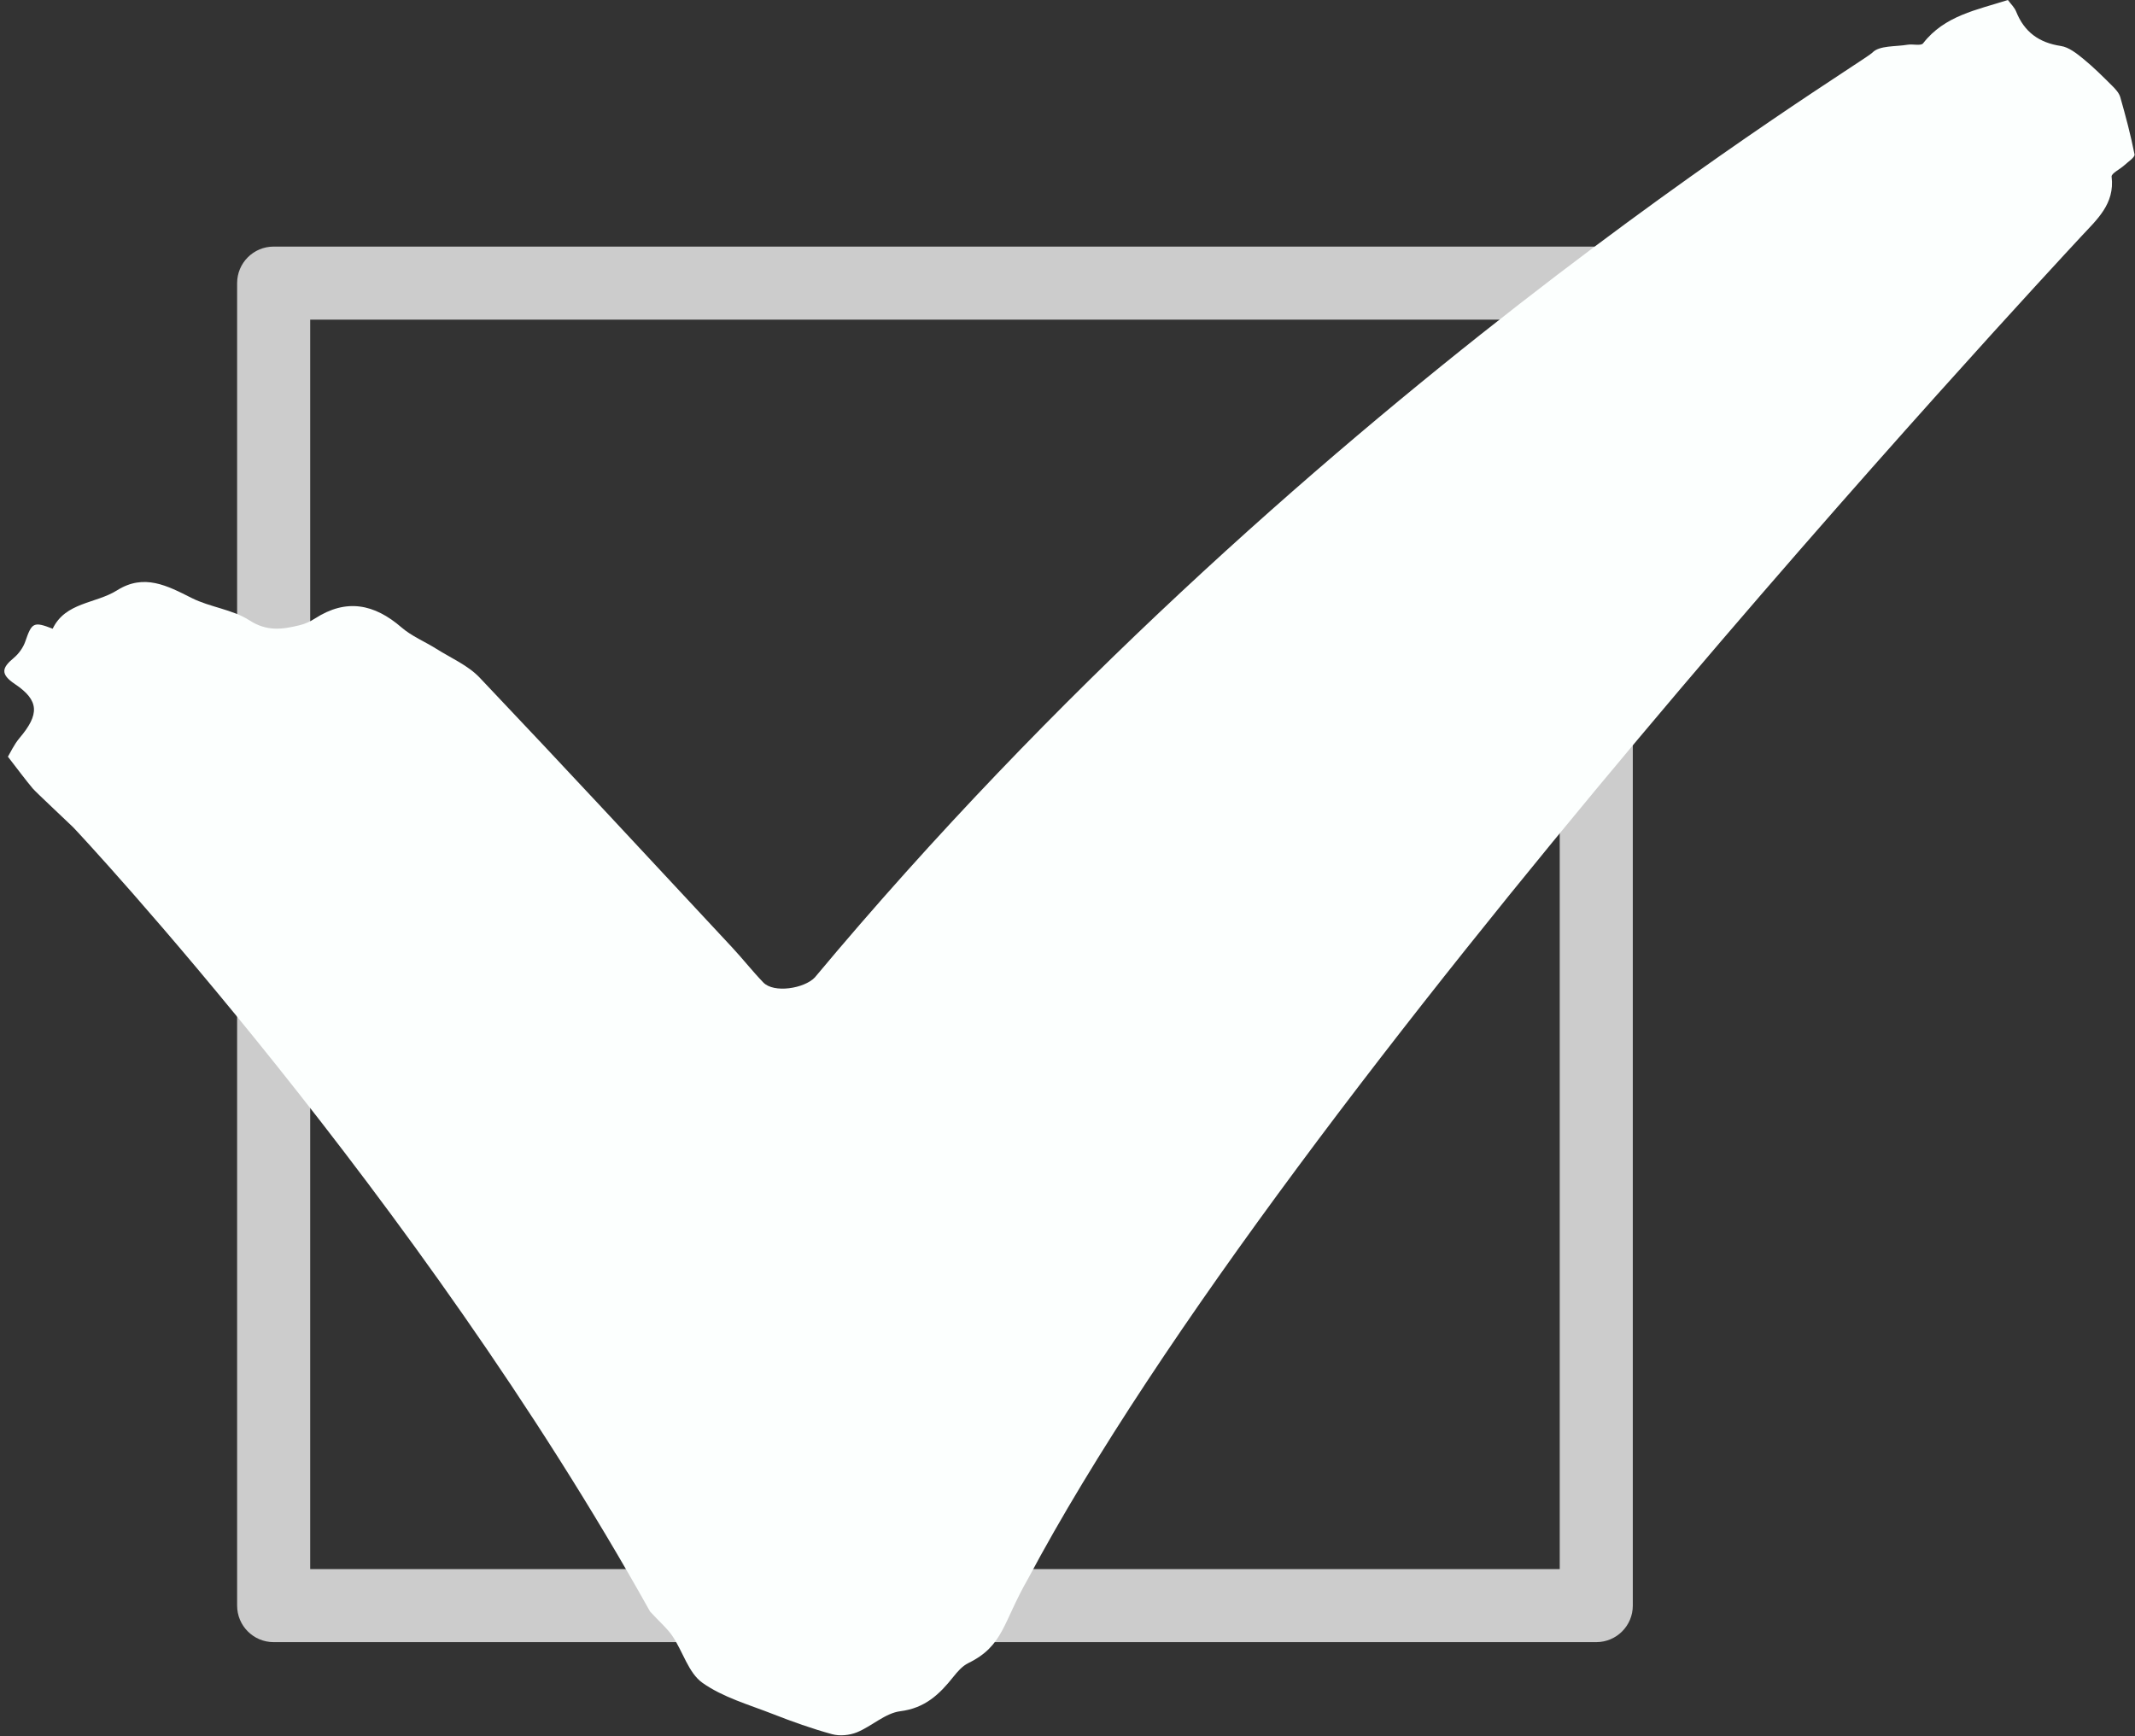 <?xml version="1.0" encoding="UTF-8" standalone="no"?><svg xmlns="http://www.w3.org/2000/svg" xmlns:xlink="http://www.w3.org/1999/xlink" fill="#000000" height="950.5" preserveAspectRatio="xMidYMid meet" version="1" viewBox="488.2 483.0 1168.7 950.5" width="1168.7" zoomAndPan="magnify"><rect x="488.2" y="483.0" width="1168.7" height="950.5" fill="#333333" stroke="none"/><g><g id="change1_1"><path d="M 658 1342 L 1342 1342 L 1342 658 L 658 658 Z M 1362 1382 L 638 1382 C 626.953 1382 618 1373.051 618 1362 L 618 638 C 618 626.949 626.953 618 638 618 L 1362 618 C 1373.051 618 1382 626.949 1382 638 L 1382 1362 C 1382 1373.051 1373.051 1382 1362 1382" fill="#cccccc"/></g><g id="change2_1"><path d="M 492.535 897.258 C 493.867 895.074 495.871 890.609 498.914 887.012 C 509.82 874.113 509.812 866.508 496.375 857.5 C 488.203 852.023 489.27 848.555 495.754 843.168 C 498.5 840.883 500.91 837.496 502.066 834.133 C 505.613 823.844 506.574 823.121 517.035 827.199 C 524.051 812.602 540.574 813.547 552.285 806.176 C 567.062 796.875 579.734 803.625 593.121 810.375 C 603.18 815.457 615.465 816.605 624.738 822.613 C 634.387 828.867 642.961 827.566 652.406 825.238 C 655.266 824.523 658.113 823.215 660.598 821.609 C 677.766 810.508 693.094 813.598 707.996 826.496 C 713.562 831.305 720.746 834.223 727.062 838.207 C 735.098 843.281 744.379 847.246 750.738 853.945 C 797.137 902.828 842.949 952.262 888.891 1001.582 C 894.754 1007.875 900.07 1014.672 906.035 1020.863 C 911.844 1026.883 928.473 1024.164 934.234 1018.113 C 1196.527 703.934 1507.086 518.246 1513.156 511.801 C 1516.906 507.816 1525.82 508.609 1532.449 507.48 C 1535.297 507.004 1539.727 508.242 1540.898 506.727 C 1552.637 491.551 1570.273 488.449 1587.32 483 C 1588.887 485.137 1590.91 487.016 1591.844 489.344 C 1596.316 500.535 1604.348 506.371 1616.312 508.172 C 1620.652 508.832 1624.883 512.195 1628.5 515.133 C 1634.113 519.699 1639.258 524.852 1644.391 529.957 C 1646.211 531.754 1648.203 533.91 1648.863 536.258 C 1651.801 546.598 1654.586 556.996 1656.641 567.527 C 1656.945 569.09 1653.141 571.551 1651.109 573.434 C 1648.719 575.629 1643.871 577.945 1644.094 579.715 C 1645.965 594.68 1635.902 603.316 1627.363 612.547 C 1606.066 635.574 1194.332 1077.875 1050.879 1347.422 C 1037.113 1371.371 1037.594 1384.012 1018.246 1393.473 C 1015.047 1395.043 1012.355 1398.102 1010.074 1400.98 C 1002.488 1410.543 994.57 1418.121 981.051 1419.82 C 972.797 1420.852 965.465 1428.012 957.285 1431.363 C 953.219 1433.023 947.832 1433.531 943.641 1432.383 C 932.652 1429.371 921.859 1425.512 911.242 1421.352 C 898.117 1416.203 883.957 1412.23 872.707 1404.262 C 865.117 1398.891 862.062 1387.312 856.43 1378.871 C 853.594 1374.621 849.535 1371.203 844.039 1365.242 C 717.555 1138.312 531.363 939.039 528.23 935.875 C 526.199 933.824 507.91 916.785 506.098 914.629 C 502.012 909.75 498.242 904.617 492.535 897.258" fill="#fcfffe"/></g></g></svg>